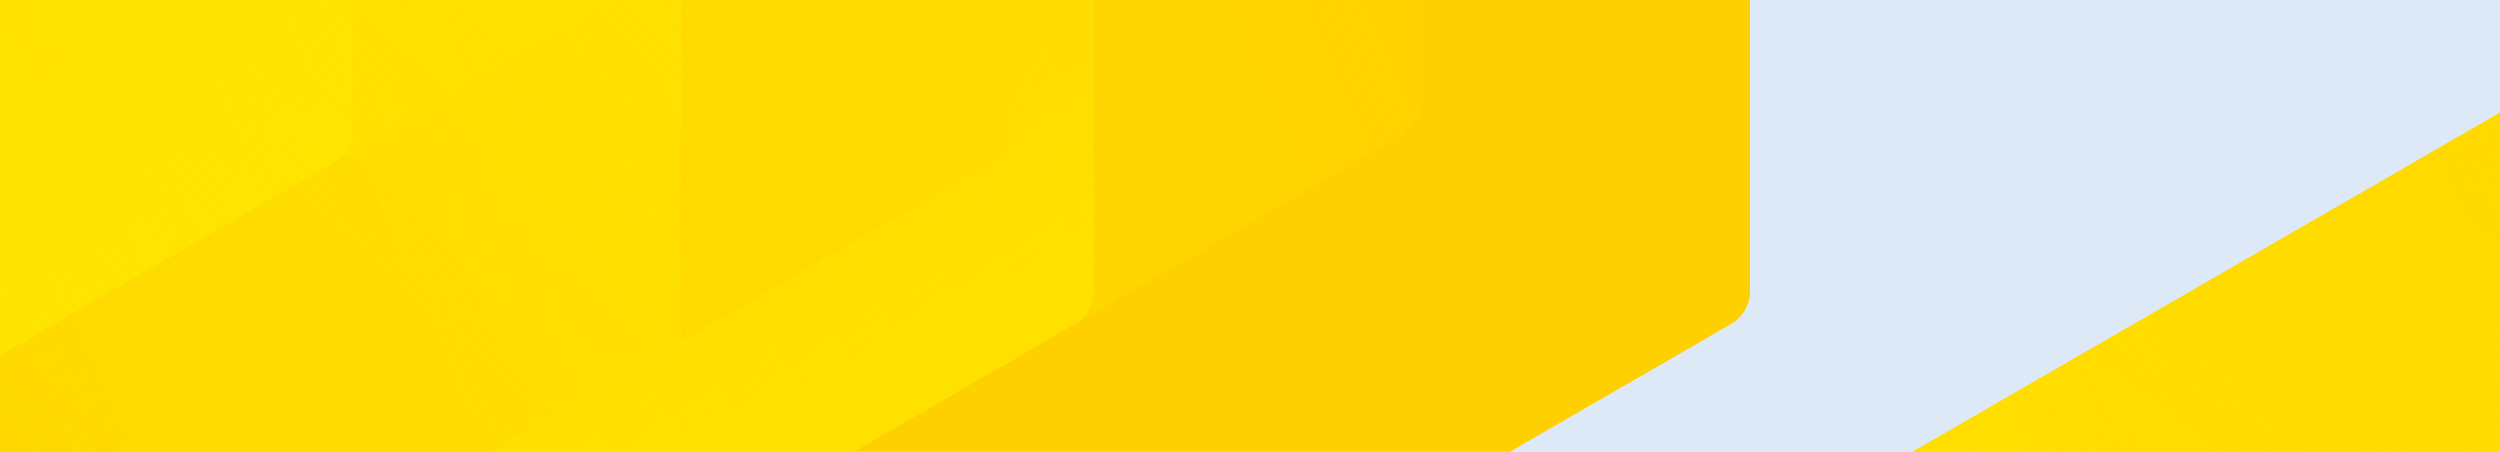 <?xml version="1.0" encoding="utf-8" standalone="no"?>
<svg xmlns="http://www.w3.org/2000/svg" xmlns:xlink="http://www.w3.org/1999/xlink" width="1920" height="347">
  <defs>
    <linearGradient id="prefix__a" x1=".997" y1=".252" x2="0" y2=".752" gradientUnits="objectBoundingBox">
      <stop offset="0" stop-color="#ffe600" stop-opacity="0" />
      <stop offset="1" stop-color="#ffe600" stop-opacity=".675" />
    </linearGradient>
    <linearGradient id="prefix__d" x1="1" y1=".248" x2="0" y2=".752" gradientUnits="objectBoundingBox">
      <stop offset=".001" stop-color="#ffe600" stop-opacity="0" />
      <stop offset="1" stop-color="#ffe600" stop-opacity=".675" />
    </linearGradient>
    <linearGradient id="prefix__e" x1=".75" y1=".123" x2=".25" y2=".88" gradientUnits="objectBoundingBox">
      <stop offset="0" stop-color="#ffe600" stop-opacity="0" />
      <stop offset=".063" stop-color="#ffe600" stop-opacity=".063" />
      <stop offset=".301" stop-color="#ffe600" stop-opacity=".278" />
      <stop offset=".522" stop-color="#ffe600" stop-opacity=".451" />
      <stop offset=".719" stop-color="#ffe600" stop-opacity=".573" />
      <stop offset=".885" stop-color="#ffe600" stop-opacity=".647" />
      <stop offset="1" stop-color="#ffe600" stop-opacity=".675" />
    </linearGradient>
    <linearGradient id="prefix__f" x1=".25" y1=".121" x2=".75" y2=".879" gradientUnits="objectBoundingBox">
      <stop offset=".47" stop-color="#ffe600" stop-opacity="0" />
      <stop offset="1" stop-color="#ffe600" stop-opacity=".675" />
    </linearGradient>
    <linearGradient id="prefix__g" x1=".003" y1=".748" x2="1" y2=".248" xlink:href="#prefix__a" />
    <linearGradient id="prefix__h" x1=".2" y1=".873" x2=".8" y2=".127" xlink:href="#prefix__a" />
    <linearGradient id="prefix__i" x1=".75" y1=".874" x2=".25" y2=".121" gradientUnits="objectBoundingBox">
      <stop offset=".44" stop-color="#ffe600" stop-opacity="0" />
      <stop offset="1" stop-color="#ffe600" stop-opacity=".675" />
    </linearGradient>
    <clipPath id="prefix__b">
      <path transform="translate(0 201)" fill="#dcecff" d="M0 0h1920v347H0z" />
    </clipPath>
    <clipPath id="prefix__c">
      <path d="M2918.93 5080.19L1759.51 4410.8a38.639 38.639 0 00-38.643 0l-1159.42 669.4a38.629 38.629 0 00-19.321 33.462V6452.45a38.625 38.625 0 0019.325 33.46l1159.416 669.4a38.673 38.673 0 0038.643 0l1159.42-669.4a38.625 38.625 0 0019.322-33.459V5113.65a38.613 38.613 0 00-19.322-33.459zm-646.34 987.93a38.647 38.647 0 01-19.322 33.469l-493.763 285.077a38.638 38.638 0 01-38.643 0L1227.1 6101.59a38.651 38.651 0 01-19.322-33.47v-570.15a38.621 38.621 0 0119.32-33.449l493.766-285.083a38.66 38.66 0 0138.643 0l493.763 285.081a38.62 38.62 0 0119.322 33.451z" transform="translate(-542.124 -4405.62)" fill="none" />
    </clipPath>
    <clipPath id="prefix__j">
      <path d="M2341.44 4916.29l-877.72-506.75a29.257 29.257 0 00-29.254 0l-877.715 506.75a29.245 29.245 0 00-14.627 25.333v1013.5a29.239 29.239 0 0014.63 25.331l877.711 506.756a29.282 29.282 0 0029.254 0l877.716-506.757a29.239 29.239 0 0014.626-25.329v-1013.5a29.235 29.235 0 00-14.621-25.333zm-489.3 747.892a29.255 29.255 0 01-14.625 25.333l-373.8 215.813a29.246 29.246 0 01-29.254 0l-373.792-215.811a29.259 29.259 0 01-14.627-25.334V5232.56a29.237 29.237 0 0114.626-25.325l373.793-215.813a29.262 29.262 0 0129.254 0l373.793 215.814a29.236 29.236 0 0114.628 25.324z" transform="translate(-542.124 -4405.621)" fill="none" />
    </clipPath>
  </defs>
  <path fill="#dde9f7" d="M0 0h1920v347H0z" />
  <g transform="translate(0 -201)" clip-path="url(#prefix__b)">
    <g transform="translate(1057 100)" clip-path="url(#prefix__c)">
      <path d="M1198.063 2760.841l1198.06-691.7V685.721l-1198.06-691.7-1198.07 691.7v1383.42l1198.06 691.7z" fill="#ffd000" />
      <path d="M1426.68 6412.75l826.59-477.237a38.637 38.637 0 0019.322-33.462V4947.58a38.625 38.625 0 00-19.321-33.453l-845.916-488.394-845.91 488.387a38.6 38.6 0 00-19.321 33.454v976.79l845.913 488.38a38.616 38.616 0 0038.643.006z" transform="translate(-542.124 -4239.549)" fill="url(#prefix__a)" />
      <path d="M2308.54 5917.48V4940.7l-845.91-488.39a38.631 38.631 0 00-38.643 0L597.4 4929.54a38.617 38.617 0 00-19.326 33.46v976.776l845.913 488.388a38.594 38.594 0 0038.643 0l826.592-477.236a38.606 38.606 0 0019.318-33.448z" transform="translate(-245.246 -4062.813)" fill="url(#prefix__d)" />
      <path d="M1462.64 6386.65l845.914-488.388V4921.48a38.625 38.625 0 00-19.324-33.459l-826.589-477.236a38.657 38.657 0 00-38.643 0l-845.912 488.4v976.774a38.639 38.639 0 0019.322 33.465L1424 6386.658z" transform="translate(-245.196 -4405.775)" fill="url(#prefix__e)" />
      <path d="M1165.75 5742.56l493.763-285.077a38.631 38.631 0 0019.322-33.455V4853.87a38.645 38.645 0 00-19.318-33.461L1165.75 4535.33a38.675 38.675 0 00-38.643 0L633.346 4820.4a38.632 38.632 0 00-19.322 33.463v570.157a38.629 38.629 0 0019.318 33.453l493.767 285.079a38.617 38.617 0 0038.641.009z" transform="translate(51.633 -3377.194)" fill="url(#prefix__f)" />
      <path d="M1479.26 6460.08l845.913-488.389a38.617 38.617 0 0019.321-33.456V4961.45l-845.913-488.386a38.636 38.636 0 00-38.644 0L633.346 4950.3a38.609 38.609 0 00-19.322 33.451v954.48a38.631 38.631 0 0019.316 33.452z" transform="translate(51.633 -3891.409)" fill="url(#prefix__g)" />
      <path d="M1462.63 6469.69l845.91-488.39v-976.78a38.628 38.628 0 00-19.323-33.459L1462.63 4493.82a38.634 38.634 0 00-38.643 0l-845.913 488.39v999.09l845.913 488.392a38.676 38.676 0 0038.643 0z" transform="translate(-245.246 -3720.003)" fill="url(#prefix__h)" />
      <path d="M1146.43 5670.69l513.084-296.229A38.662 38.662 0 001678.84 5341v-570.16a38.635 38.635 0 00-19.32-33.459L1165.755 4452.3a38.634 38.634 0 00-38.643 0l-493.766 285.08a38.618 38.618 0 00-19.322 33.46V5341a38.661 38.661 0 0019.322 33.467L1146.43 5670.7z" transform="translate(51.633 -4062.813)" fill="url(#prefix__i)" />
    </g>
    <g transform="translate(-469.937 -1124.945)" clip-path="url(#prefix__j)">
      <path d="M906.964 2090.032l906.97-523.636V519.112L906.964-4.527-.006 519.112v1047.28l906.97 523.636z" fill="#ffd000" />
      <path d="M1211.76 5929.96l625.753-361.282a29.249 29.249 0 0014.628-25.333V4820.78a29.241 29.241 0 00-14.627-25.327l-640.382-369.727-640.38 369.726a29.228 29.228 0 00-14.627 25.327v739.46l640.381 369.718a29.236 29.236 0 0029.254.003z" transform="translate(-542.124 -4284.788)" fill="url(#prefix__a)" />
      <path d="M1888.09 5560.23v-739.45l-640.381-369.727a29.245 29.245 0 00-29.254 0L592.7 4812.33a29.232 29.232 0 00-14.627 25.329v739.448l640.381 369.723a29.21 29.21 0 0029.254 0l625.753-361.281a29.228 29.228 0 0014.629-25.319z" transform="translate(-326.113 -4156.192)" fill="url(#prefix__d)" />
      <path d="M1247.71 5905.31l640.39-369.72v-739.46a29.245 29.245 0 00-14.628-25.331l-625.753-361.282a29.262 29.262 0 00-29.254 0l-640.38 369.73V5518.7a29.248 29.248 0 0014.629 25.333l625.751 361.281z" transform="translate(-326.077 -4405.733)" fill="url(#prefix__e)" />
      <path d="M1031.7 5447.98l373.793-215.811a29.247 29.247 0 0014.627-25.328V4775.21a29.256 29.256 0 00-14.625-25.333L1031.7 4534.07a29.274 29.274 0 00-29.254 0l-373.795 215.81a29.246 29.246 0 00-14.627 25.334v431.623a29.245 29.245 0 0014.624 25.326l373.795 215.813a29.23 29.23 0 0029.257 0z" transform="translate(-110.102 -3657.33)" fill="url(#prefix__f)" />
      <path d="M1269.03 5976.03l640.381-369.724a29.232 29.232 0 0014.626-25.326v-739.45l-640.38-369.721a29.245 29.245 0 00-29.254 0L628.651 4833.09a29.229 29.229 0 00-14.627 25.323v722.571a29.246 29.246 0 0014.622 25.323z" transform="translate(-110.102 -4031.477)" fill="url(#prefix__g)" />
      <path d="M1247.71 5988.35l640.381-369.728V4879.17a29.243 29.243 0 00-14.629-25.331l-625.752-361.278a29.25 29.25 0 00-29.254 0L578.074 4862.29v756.338l640.381 369.728a29.278 29.278 0 0029.255-.005z" transform="translate(-326.113 -3906.761)" fill="url(#prefix__h)" />
      <path d="M1017.07 5373.4l388.42-224.251a29.271 29.271 0 0014.627-25.335V4692.19a29.246 29.246 0 00-14.626-25.329L1031.7 4451.05a29.245 29.245 0 00-29.254 0l-373.795 215.81a29.231 29.231 0 00-14.627 25.33v431.623a29.271 29.271 0 0014.627 25.334z" transform="translate(-110.102 -4156.192)" fill="url(#prefix__i)" />
    </g>
    <g transform="translate(-1038.937 -1248.945)" clip-path="url(#prefix__j)">
      <path d="M906.964 2090.032l906.97-523.636V519.112L906.964-4.527-.006 519.112v1047.28l906.97 523.636z" fill="#ffd000" />
      <path d="M1211.76 5929.96l625.753-361.282a29.249 29.249 0 0014.628-25.333V4820.78a29.241 29.241 0 00-14.627-25.327l-640.382-369.727-640.38 369.726a29.228 29.228 0 00-14.627 25.327v739.46l640.381 369.718a29.236 29.236 0 0029.254.003z" transform="translate(-542.124 -4284.788)" fill="url(#prefix__a)" />
      <path d="M1888.09 5560.23v-739.45l-640.381-369.727a29.245 29.245 0 00-29.254 0L592.7 4812.33a29.232 29.232 0 00-14.627 25.329v739.448l640.381 369.723a29.21 29.21 0 0029.254 0l625.753-361.281a29.228 29.228 0 0014.629-25.319z" transform="translate(-326.113 -4156.192)" fill="url(#prefix__d)" />
      <path d="M1247.71 5905.31l640.39-369.72v-739.46a29.245 29.245 0 00-14.628-25.331l-625.753-361.282a29.262 29.262 0 00-29.254 0l-640.38 369.73V5518.7a29.248 29.248 0 0014.629 25.333l625.751 361.281z" transform="translate(-326.077 -4405.733)" fill="url(#prefix__e)" />
      <path d="M1031.7 5447.98l373.793-215.811a29.247 29.247 0 0014.627-25.328V4775.21a29.256 29.256 0 00-14.625-25.333L1031.7 4534.07a29.274 29.274 0 00-29.254 0l-373.795 215.81a29.246 29.246 0 00-14.627 25.334v431.623a29.245 29.245 0 0014.624 25.326l373.795 215.813a29.23 29.23 0 0029.257 0z" transform="translate(-110.102 -3657.33)" fill="url(#prefix__f)" />
      <path d="M1269.03 5976.03l640.381-369.724a29.232 29.232 0 0014.626-25.326v-739.45l-640.38-369.721a29.245 29.245 0 00-29.254 0L628.651 4833.09a29.229 29.229 0 00-14.627 25.323v722.571a29.246 29.246 0 0014.622 25.323z" transform="translate(-110.102 -4031.477)" fill="url(#prefix__g)" />
      <path d="M1247.71 5988.35l640.381-369.728V4879.17a29.243 29.243 0 00-14.629-25.331l-625.752-361.278a29.25 29.25 0 00-29.254 0L578.074 4862.29v756.338l640.381 369.728a29.278 29.278 0 0029.255-.005z" transform="translate(-326.113 -3906.761)" fill="url(#prefix__h)" />
      <path d="M1017.07 5373.4l388.42-224.251a29.271 29.271 0 0014.627-25.335V4692.19a29.246 29.246 0 00-14.626-25.329L1031.7 4451.05a29.245 29.245 0 00-29.254 0l-373.795 215.81a29.231 29.231 0 00-14.627 25.33v431.623a29.271 29.271 0 0014.627 25.334z" transform="translate(-110.102 -4156.192)" fill="url(#prefix__i)" />
    </g>
  </g>
</svg>